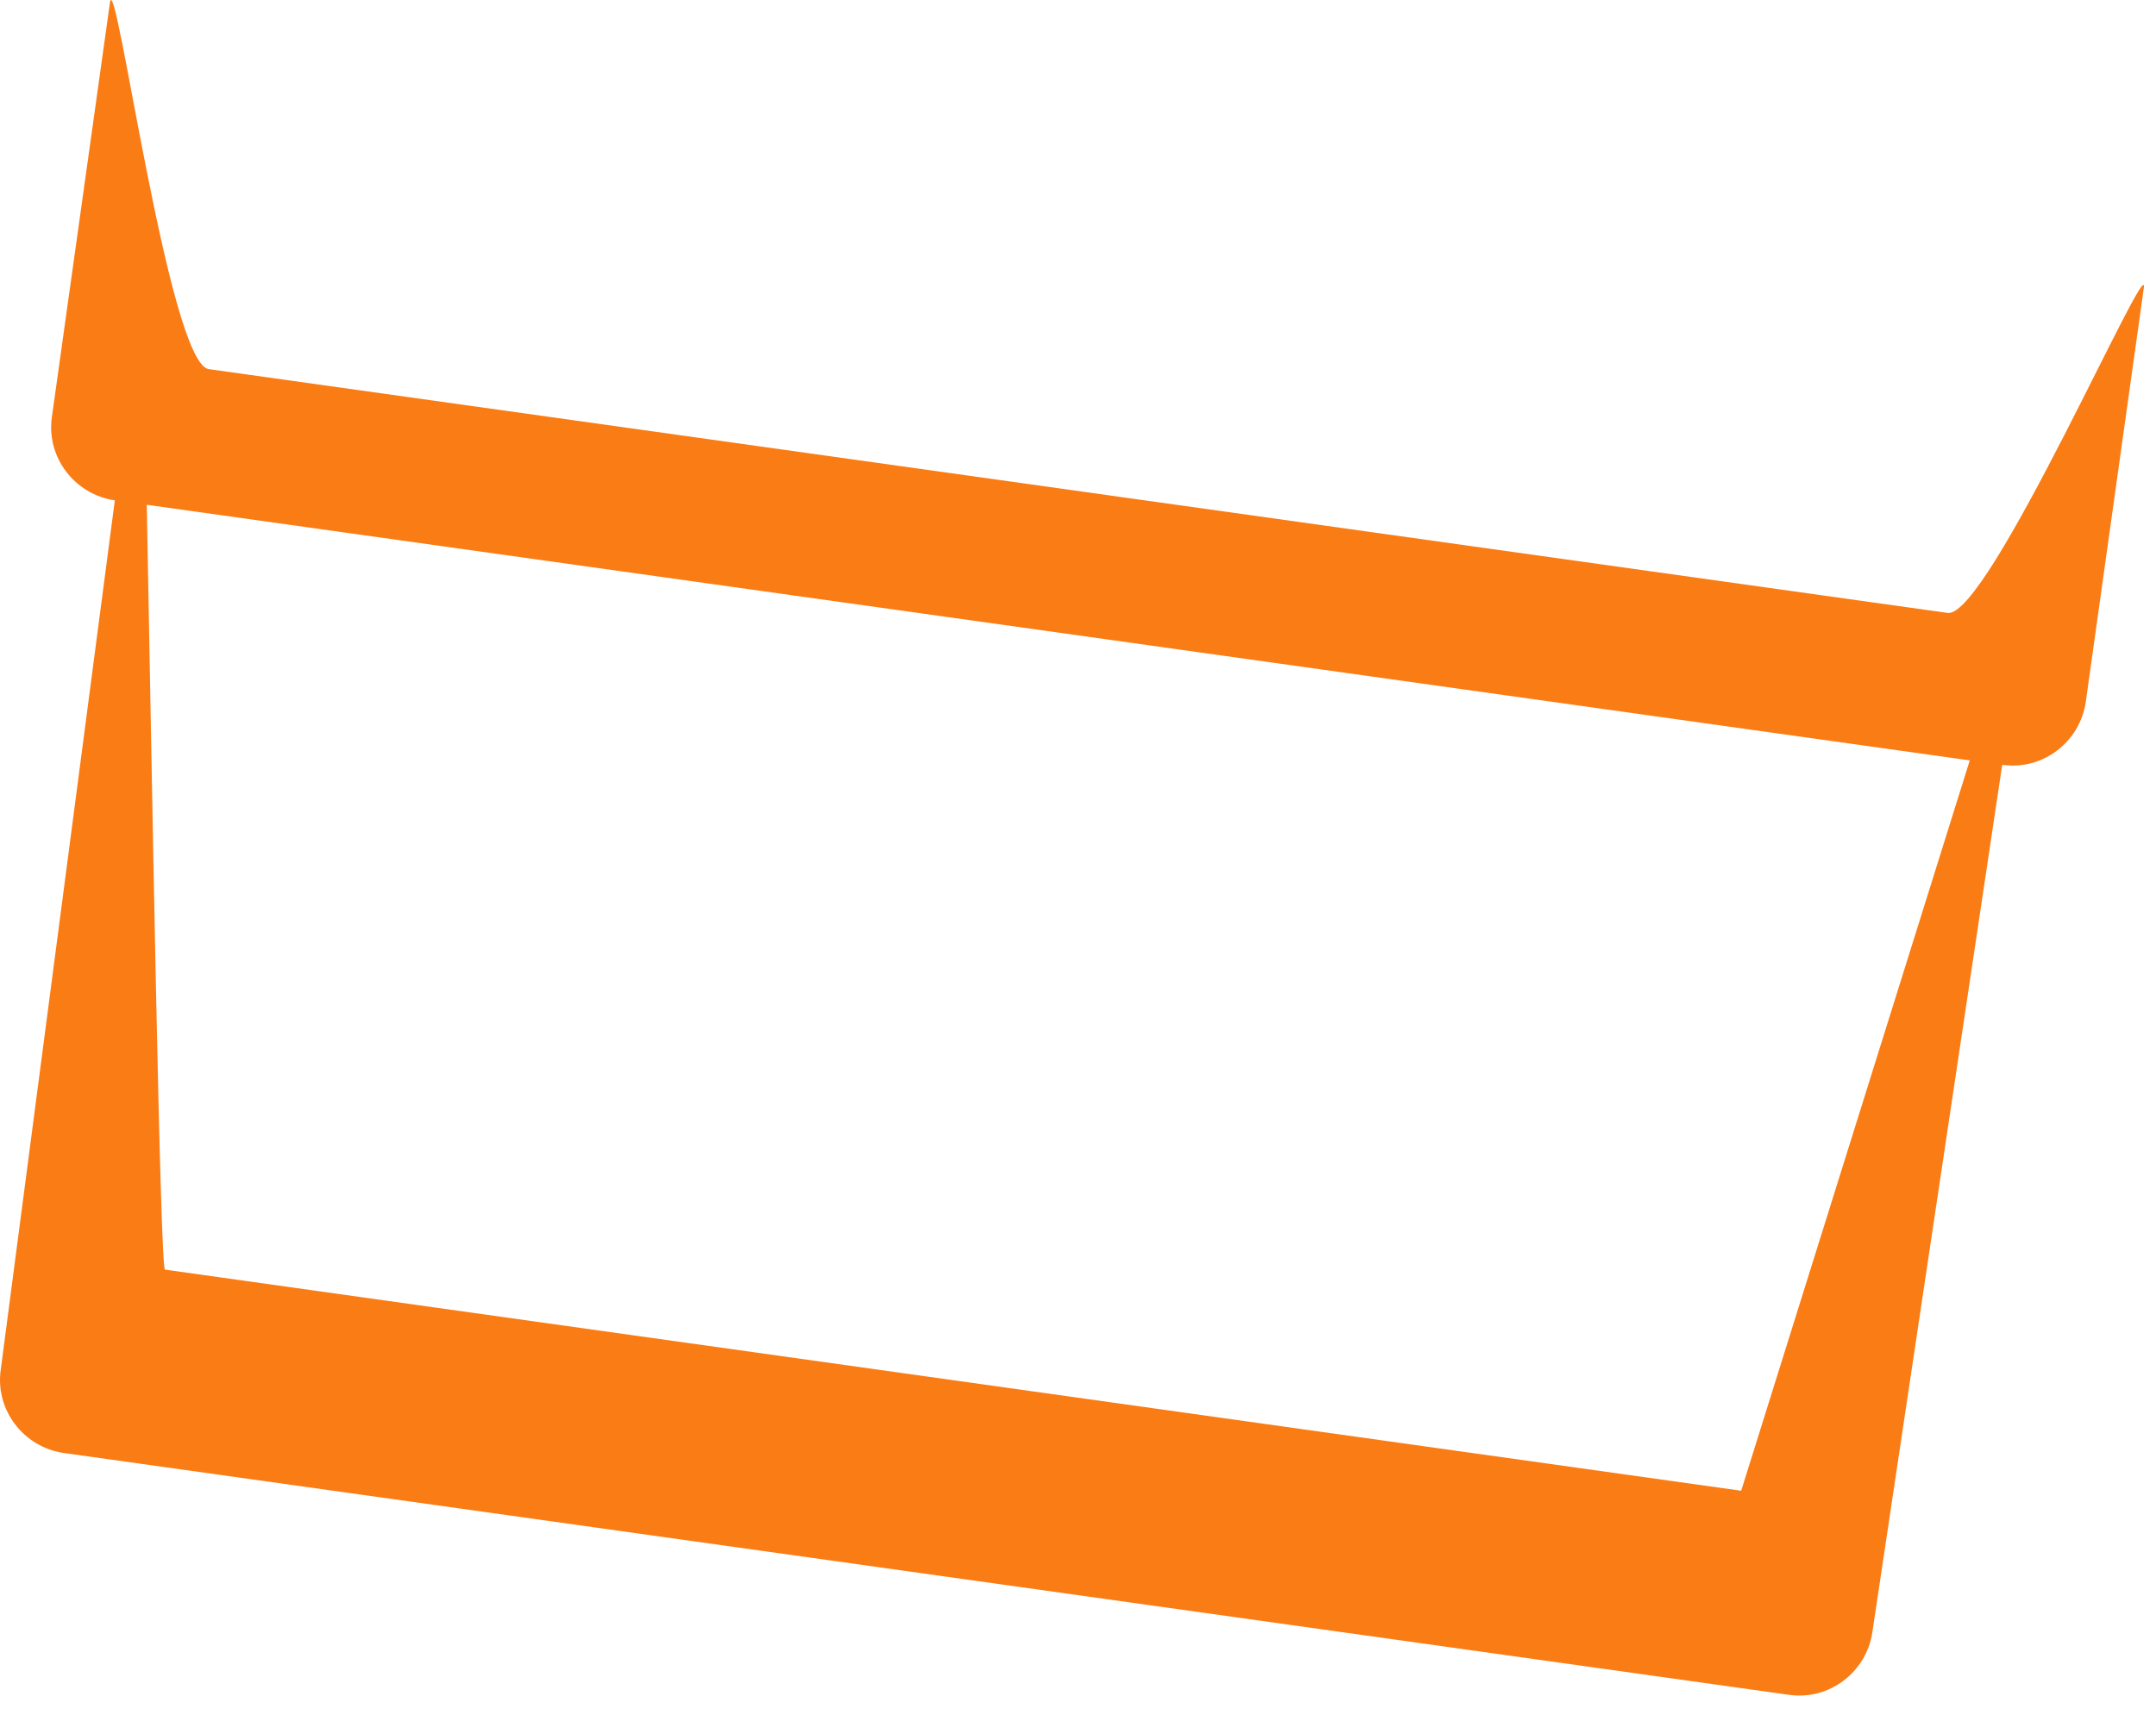 <?xml version="1.0" encoding="utf-8"?>
<svg xmlns="http://www.w3.org/2000/svg" fill="none" height="100%" overflow="visible" preserveAspectRatio="none" style="display: block;" viewBox="0 0 88 70" width="100%">
<path d="M79.496 25.022L8.52 15.069C6.874 14.828 4.707 -1.547 4.486 0.119L2.119 17.015C1.878 18.66 3.042 20.186 4.687 20.426L0.032 55.904C-0.209 57.55 0.955 59.075 2.6 59.316L73.014 69.188C74.659 69.429 76.185 68.265 76.425 66.62L81.723 31.222C83.368 31.463 84.894 30.299 85.134 28.654L87.502 11.758C87.743 10.112 81.141 25.262 79.496 25.022ZM71.088 60.861L6.734 51.831C6.533 51.811 6.192 31.182 5.991 20.607L80.399 31.042L71.068 60.861H71.088Z" fill="#FA7C15" id="cdncdndjn"/>
</svg>